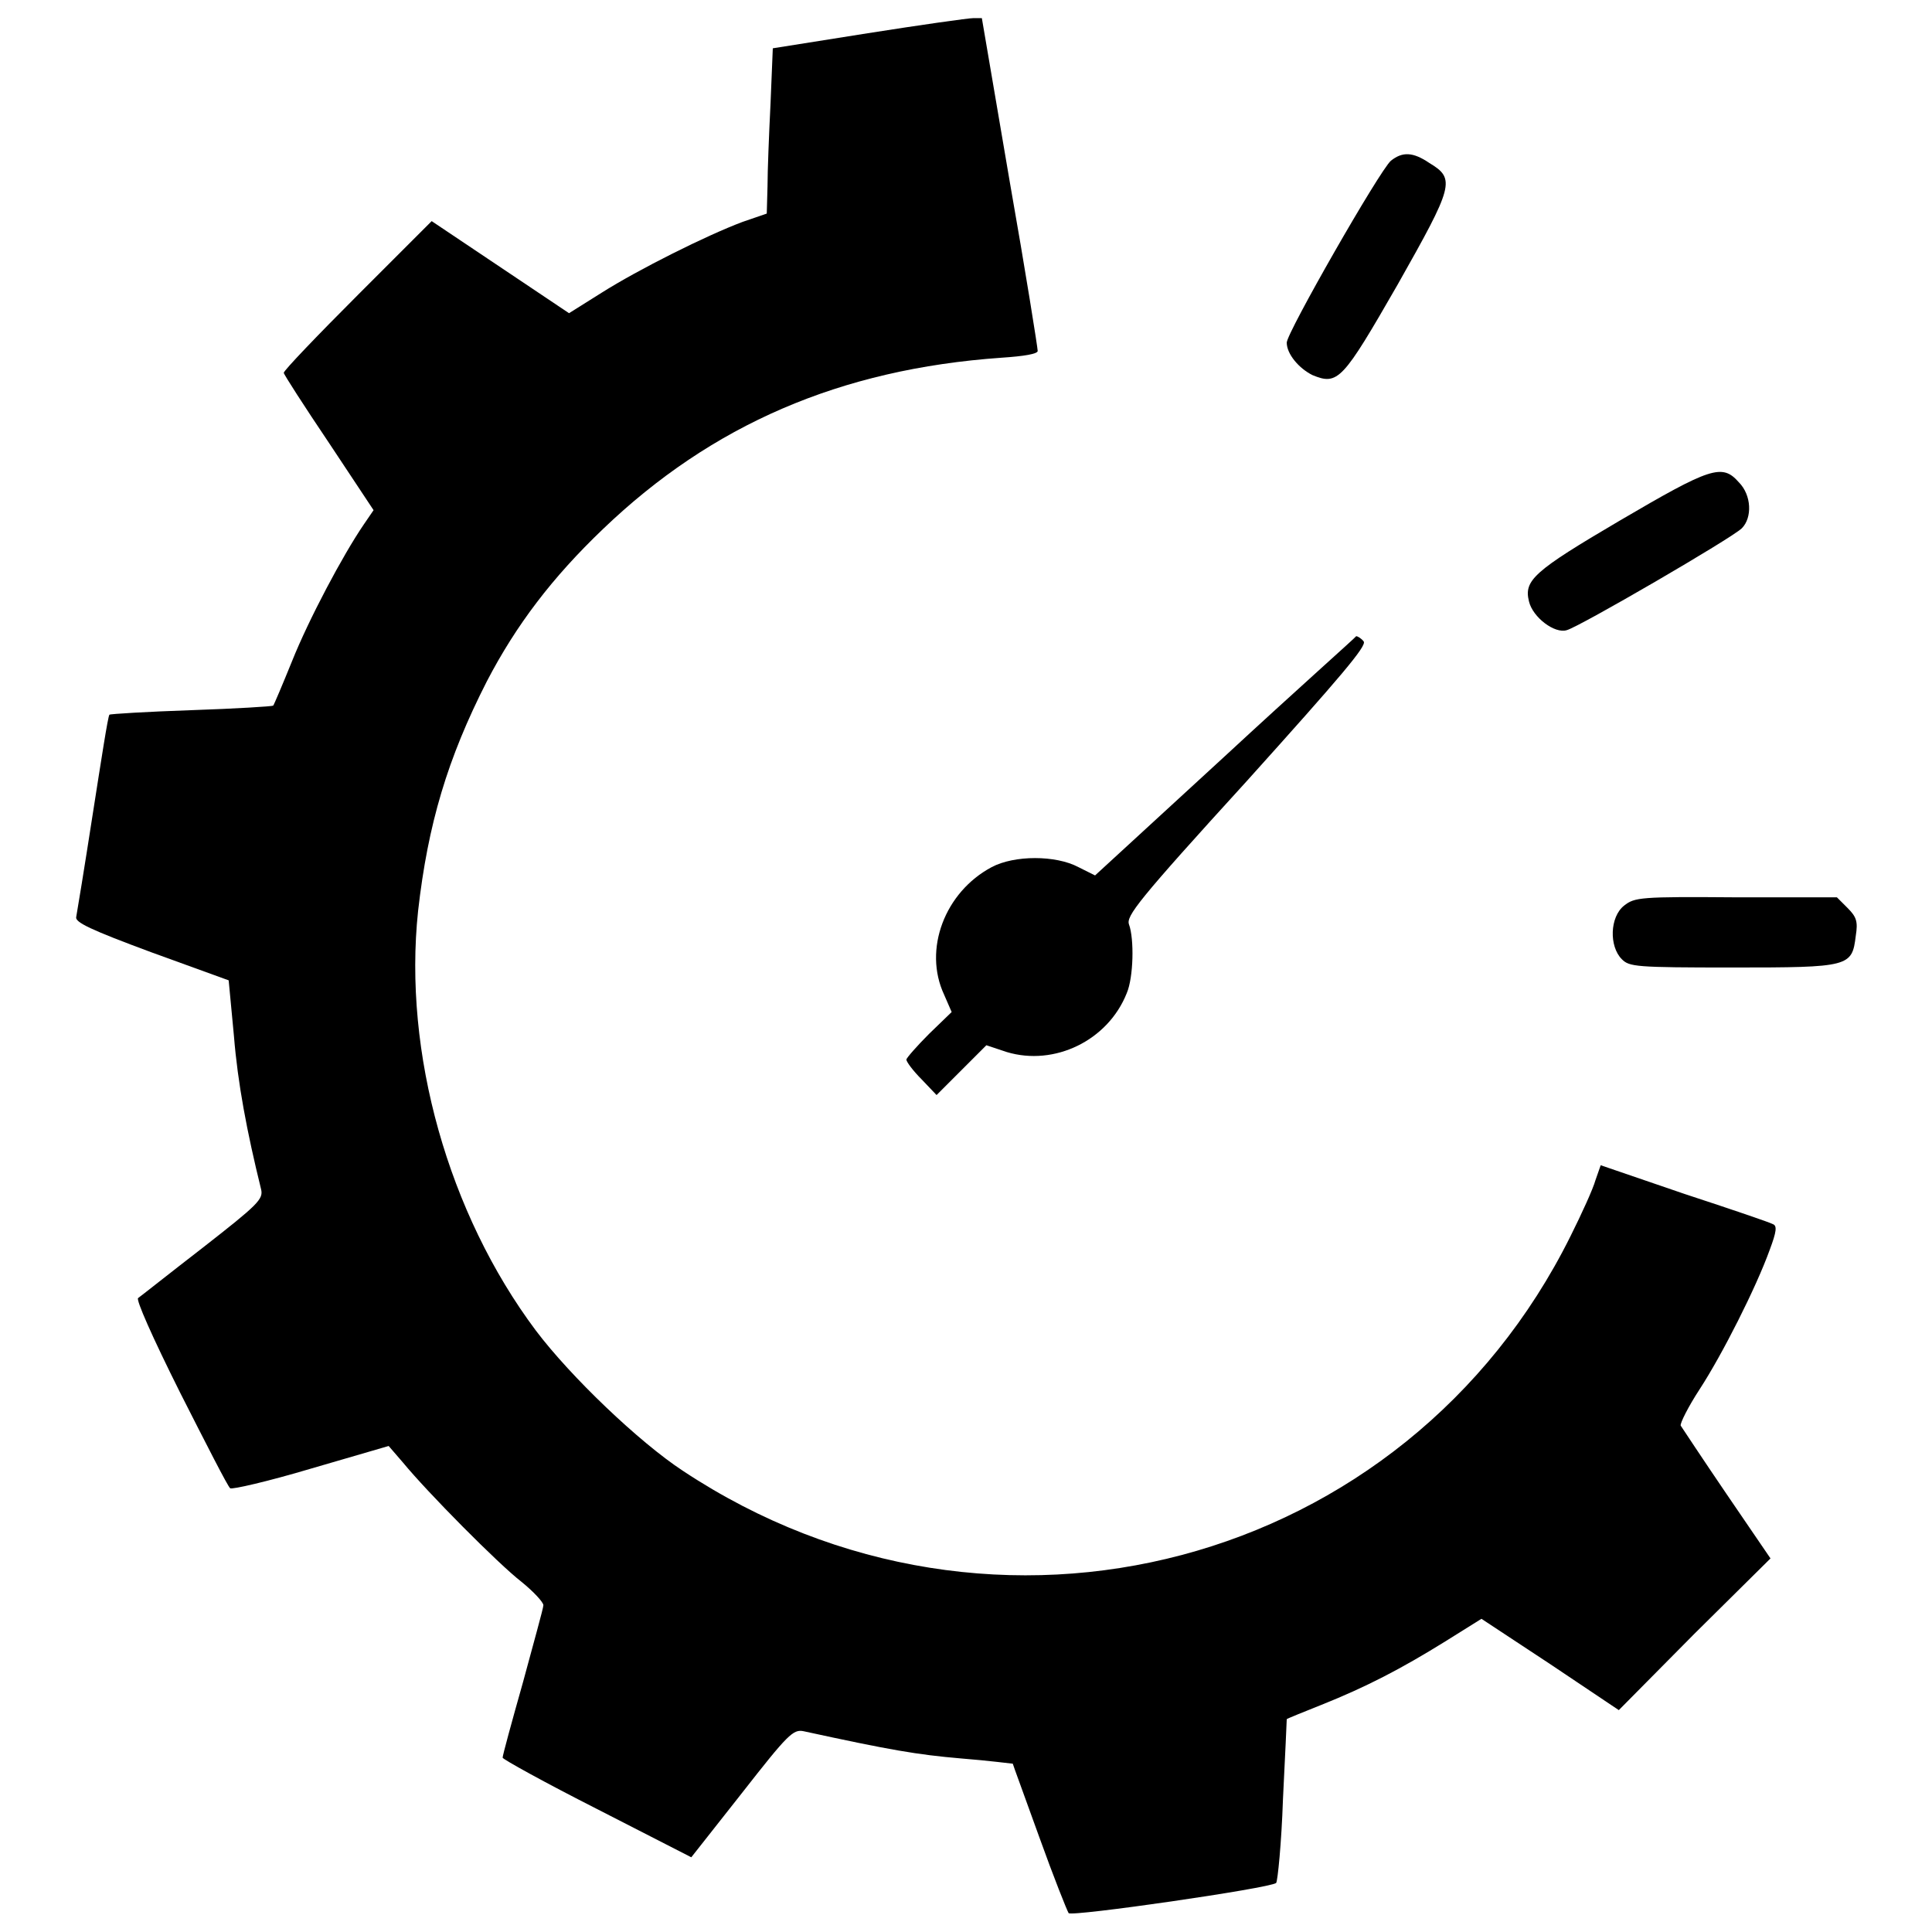 <?xml version="1.0" encoding="utf-8"?>
<!-- Svg Vector Icons : http://www.onlinewebfonts.com/icon -->
<!DOCTYPE svg PUBLIC "-//W3C//DTD SVG 1.1//EN" "http://www.w3.org/Graphics/SVG/1.1/DTD/svg11.dtd">
<svg version="1.1" xmlns="http://www.w3.org/2000/svg" xmlns:xlink="http://www.w3.org/1999/xlink" x="0px" y="0px" viewBox="0 0 256 256" enable-background="new 0 0 256 256" xml:space="preserve">
<g><g><g><path fill="#000000" d="M115,4.4l-12.6,2l-0.3,7.3c-0.2,4-0.4,9-0.4,11l-0.1,3.6l-3.2,1.1c-4.8,1.8-13.8,6.3-18.7,9.4l-4.3,2.7l-9.1-6.1l-9.1-6.1l-9.8,9.8c-5.4,5.4-9.8,10-9.8,10.3c0,0.2,2.7,4.4,6,9.3l5.9,8.9l-1.3,1.9c-2.8,4.1-7.3,12.6-9.5,18.1c-1.3,3.2-2.4,5.8-2.5,5.9c-0.1,0.1-4.9,0.4-10.8,0.6c-5.9,0.2-10.8,0.5-10.9,0.6c-0.2,0.2-1.1,6.1-2.2,13.1c-1.1,7.1-2.1,13.2-2.2,13.7c-0.2,0.7,1.9,1.7,10,4.7l10.2,3.7l0.7,7.4c0.5,6.2,1.7,12.6,3.6,20.3c0.3,1.3-0.4,2-7.7,7.7c-4.4,3.4-8.3,6.5-8.6,6.7c-0.3,0.2,1.8,5,5.6,12.6c3.4,6.7,6.3,12.4,6.6,12.6c0.2,0.2,5-0.9,10.7-2.6l10.3-3l1.9,2.2c3.2,3.9,12.6,13.4,15.7,15.8c1.6,1.3,2.9,2.7,2.9,3.1c0,0.4-1.3,5-2.7,10.2c-1.5,5.3-2.7,9.7-2.7,10c0,0.2,5.6,3.3,12.5,6.8l12.5,6.4l6.7-8.5c6.1-7.8,6.8-8.5,8.2-8.2c11.5,2.5,15,3.1,20.8,3.6c3.8,0.3,6.8,0.7,6.9,0.7c0,0.1,1.6,4.4,3.5,9.7c1.9,5.3,3.7,9.8,3.9,10.1c0.4,0.5,26.7-3.3,27.5-4c0.2-0.3,0.7-5.2,0.9-11.1c0.3-5.8,0.5-10.6,0.5-10.6c0.1-0.1,2.1-0.9,4.6-1.9c6-2.4,10.6-4.8,16.4-8.4l4.8-3l9.1,6l9.1,6.1l10-10.1l10.1-10l-5.8-8.5c-3.2-4.7-5.9-8.8-6.1-9.1c-0.1-0.3,1-2.5,2.5-4.8c3-4.6,7.5-13.5,9.3-18.5c0.9-2.4,1-3.2,0.4-3.4c-0.3-0.2-5.6-2-11.7-4l-11.1-3.8l-0.7,2c-0.3,1.1-1.8,4.4-3.3,7.4c-21.8,43.9-76.4,58.4-117.6,31.1c-5.8-3.8-14.9-12.5-19.5-18.6c-11.6-15.5-17.6-36.8-15.6-55.6c1.3-11.5,3.9-20.2,9.1-30.4c3.9-7.5,8.7-13.8,15.4-20.2c14.4-13.8,31.4-21.2,52.8-22.7c3-0.2,4.8-0.5,4.8-0.9c0-0.4-1.6-10.5-3.7-22.4l-3.7-21.7L129,2.4C128.3,2.4,122,3.3,115,4.4z"/><path fill="#000000" d="M184.3,21.3c-1.5,1.3-13.8,22.8-13.8,24.1c0,1.5,1.6,3.4,3.4,4.3c3.4,1.4,4,0.7,11.3-12c7.4-13.1,7.7-14,4.2-16.1C187.2,20.1,185.8,20.1,184.3,21.3z"/><path fill="#000000" d="M214.6,69c-11.4,6.7-12.7,7.9-12,10.7c0.5,2.1,3.4,4.3,5,3.8c1.6-0.4,21.9-12.2,23.2-13.5c1.4-1.4,1.3-4.4-0.4-6.1C228.2,61.4,226.7,61.9,214.6,69z"/><path fill="#000000" d="M162.3,100.2L145.1,116l-2.2-1.1c-3-1.6-8.5-1.6-11.5,0c-6.2,3.3-9.1,10.9-6.3,16.9l1,2.3l-3,2.9c-1.6,1.6-3,3.2-3,3.4c0,0.3,0.9,1.5,2,2.6l2,2.1l3.3-3.3l3.3-3.3l2.7,0.9c6.3,1.9,13.4-1.5,15.9-7.8c0.9-2.1,1-7.2,0.3-9.1c-0.4-1.1,1.1-3.1,15.6-19c12.6-14,15.9-17.9,15.5-18.5c-0.3-0.4-0.8-0.7-1-0.7C179.7,84.4,171.7,91.5,162.3,100.2z"/><path fill="#000000" d="M215.2,120c-1.9,1.5-2,5.4-0.3,7.1c1,1,1.8,1.1,14.7,1.1c15.5,0,15.8-0.1,16.3-4.2c0.3-1.9,0.1-2.5-1.1-3.7l-1.4-1.4H230C217.3,118.8,216.6,118.9,215.2,120z"/></g></g></g>
</svg>